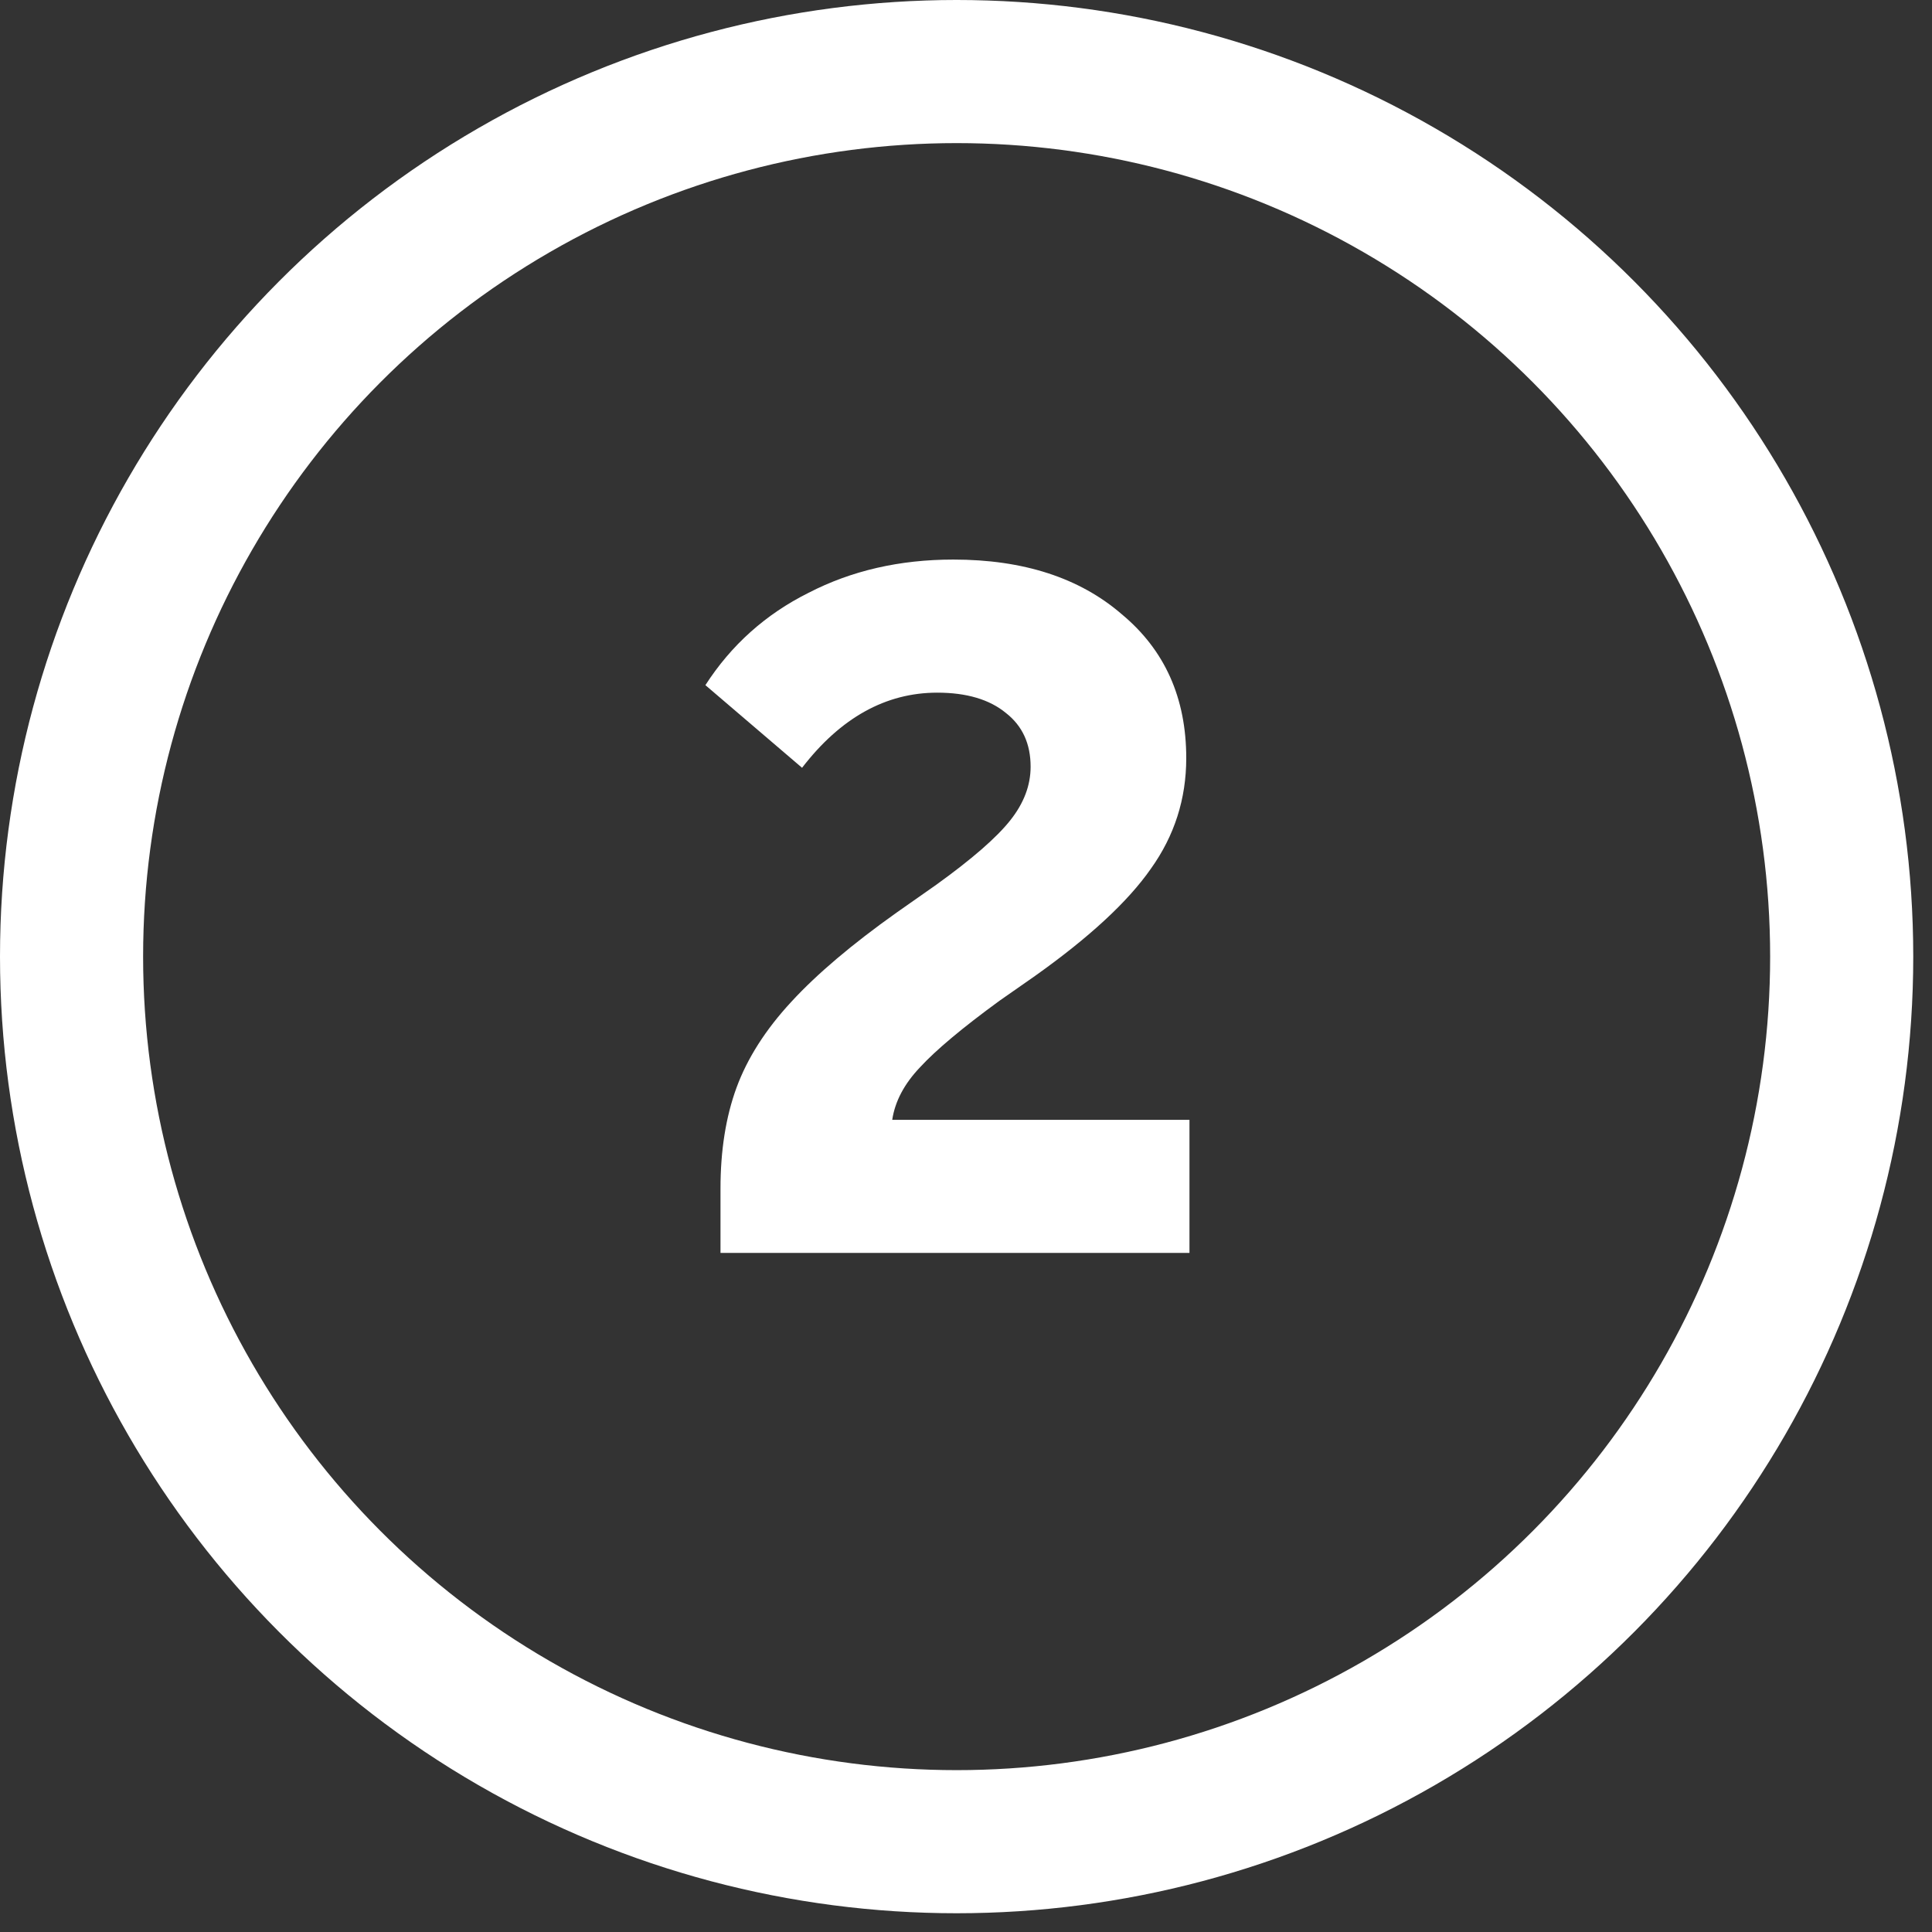 <svg width="27" height="27" viewBox="0 0 27 27" fill="none" xmlns="http://www.w3.org/2000/svg">
<rect x="0" y="0" width="27" height="27" fill="#333333" stroke="none"/>
<circle cx="13.369" cy="13.369" r="12.369" stroke="white" stroke-width="2"/>
<path d="M10.069 16.61C10.069 16.08 10.143 15.61 10.293 15.2C10.444 14.79 10.698 14.39 11.059 14C11.418 13.61 11.909 13.195 12.528 12.755L13.084 12.365C13.584 12.005 13.928 11.705 14.118 11.465C14.309 11.225 14.403 10.975 14.403 10.715C14.403 10.395 14.289 10.145 14.059 9.965C13.829 9.775 13.508 9.68 13.098 9.68C12.379 9.68 11.748 10.03 11.209 10.73L9.858 9.575C10.219 9.015 10.698 8.585 11.299 8.285C11.899 7.975 12.573 7.82 13.323 7.82C14.303 7.82 15.088 8.075 15.678 8.585C16.279 9.085 16.578 9.755 16.578 10.595C16.578 11.165 16.413 11.68 16.084 12.14C15.764 12.6 15.223 13.1 14.463 13.64L13.969 13.985C13.448 14.365 13.079 14.675 12.858 14.915C12.639 15.145 12.508 15.39 12.469 15.65H16.623V17.51H10.069V16.61Z" fill="white"/>
</svg>
